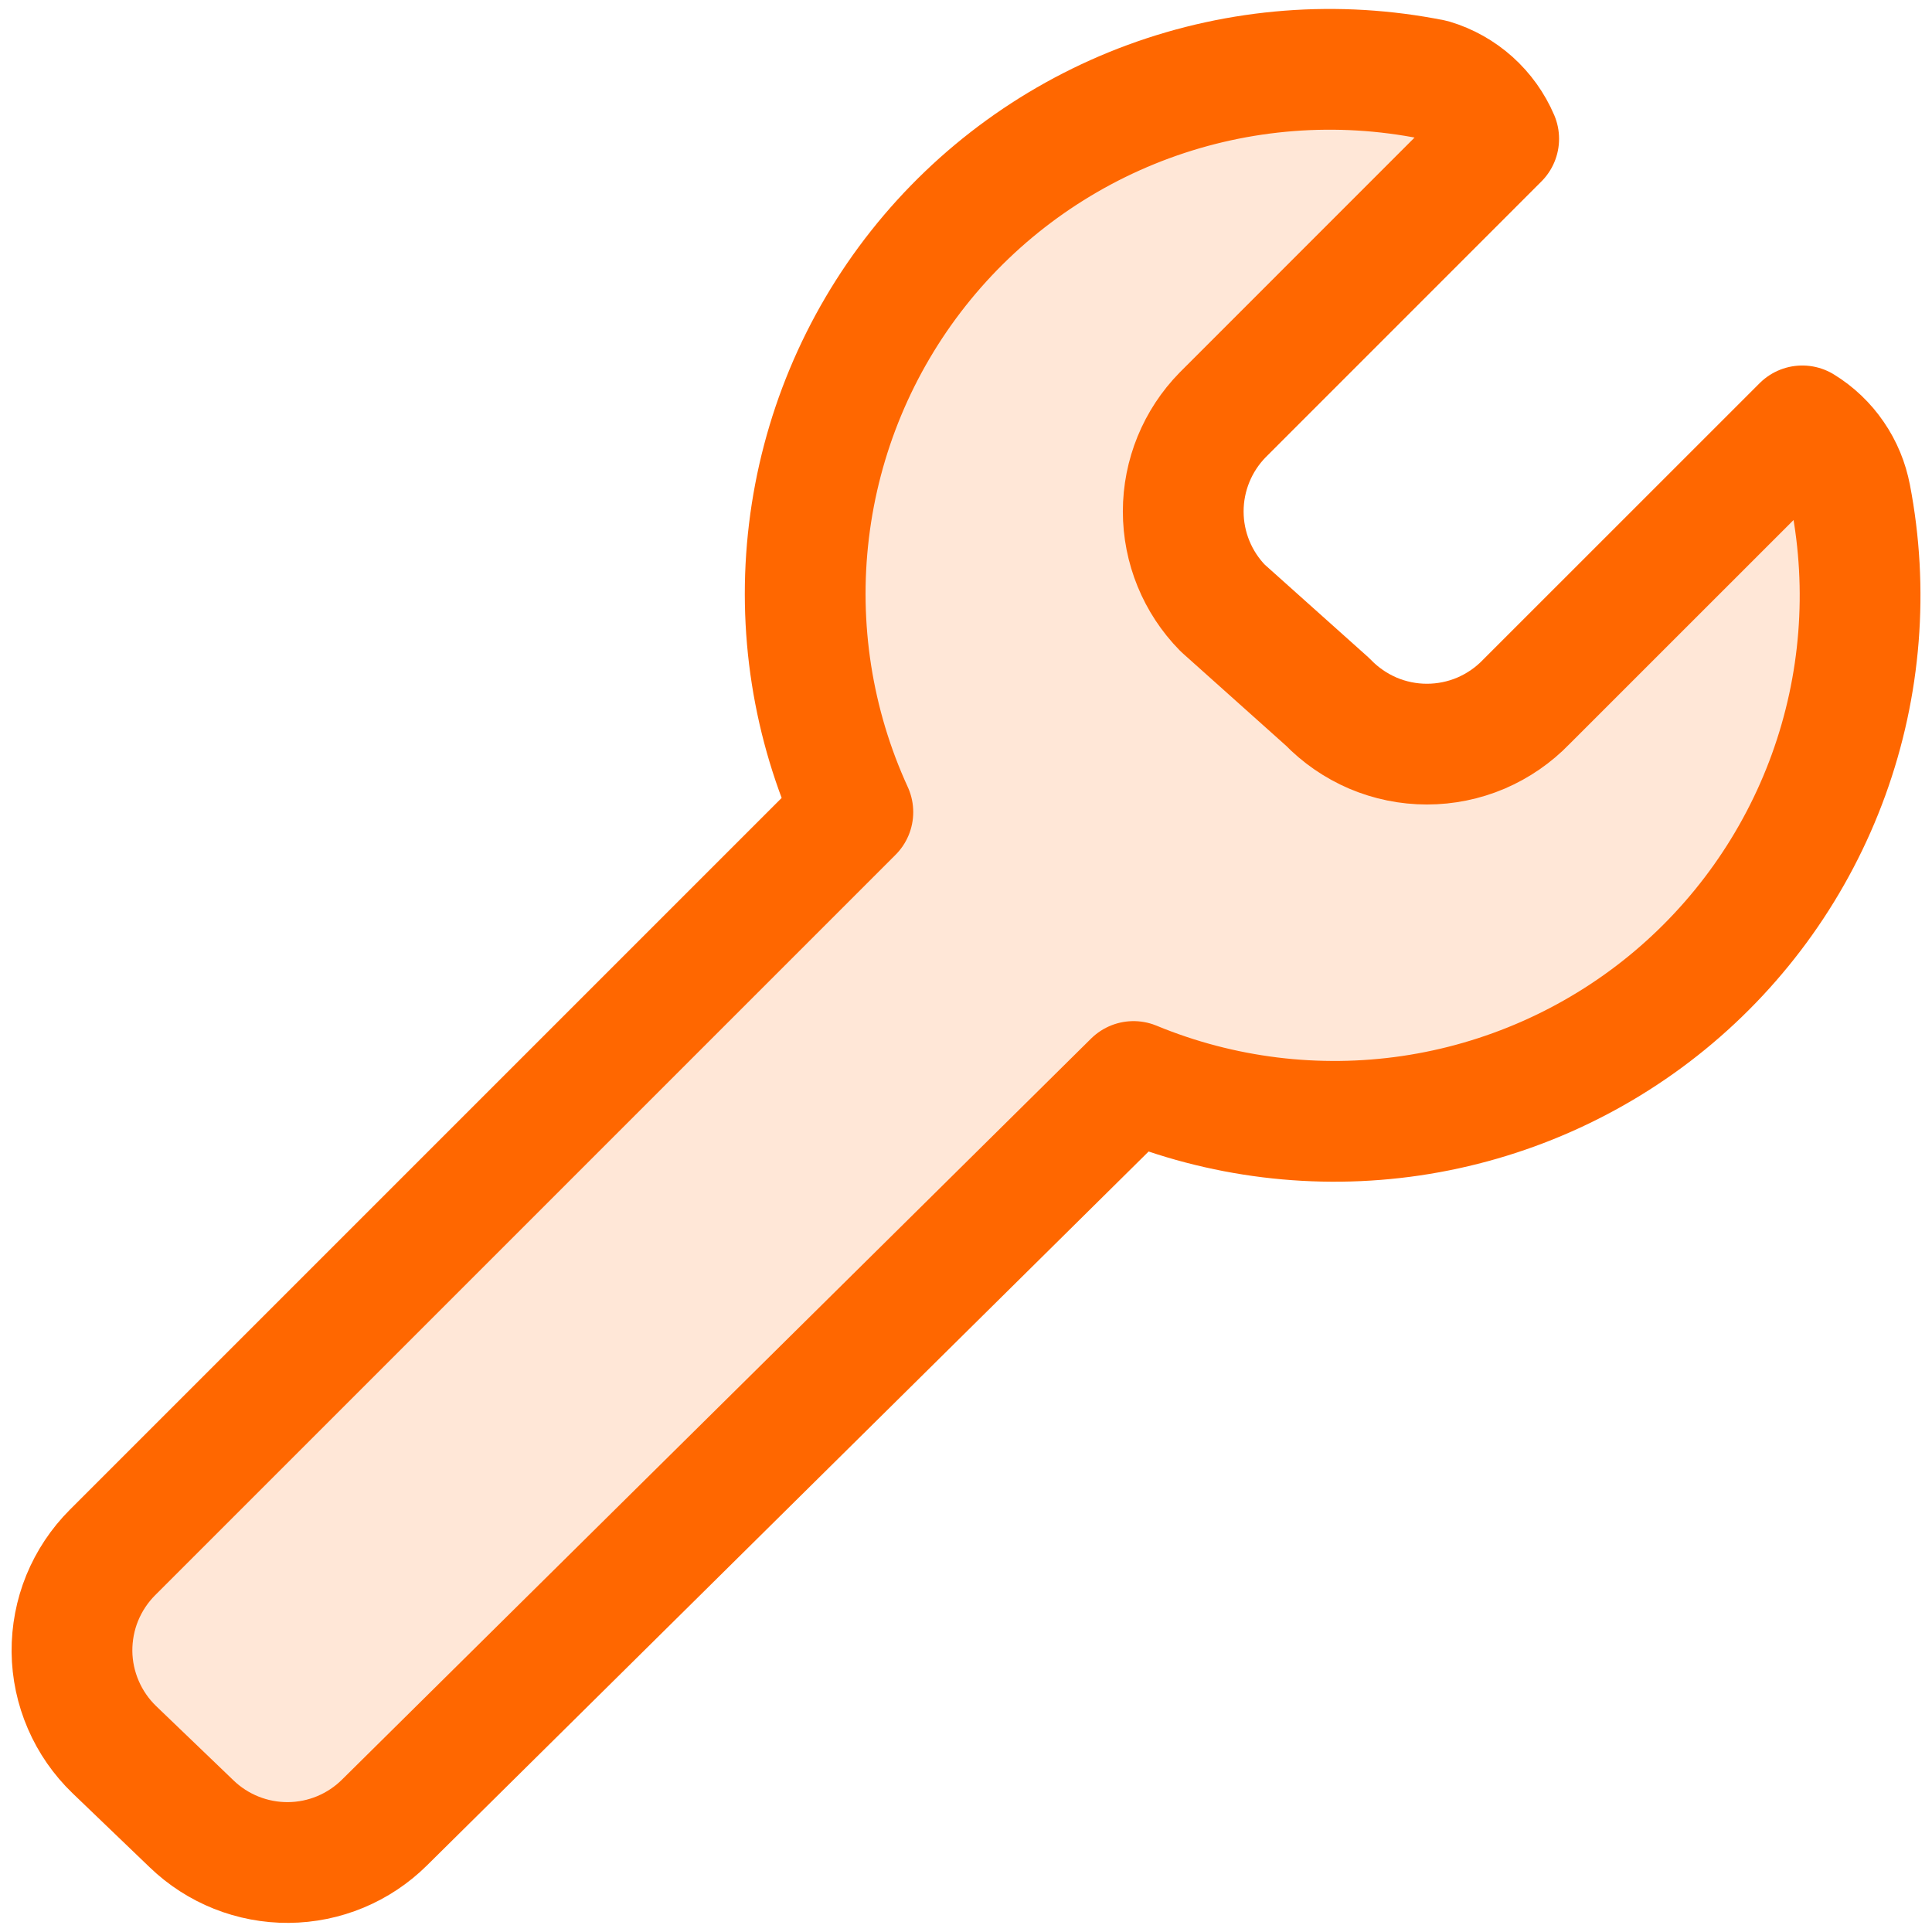 <svg width="32" height="32" viewBox="0 0 32 32" fill="none" xmlns="http://www.w3.org/2000/svg">
<g clip-path="url(#clip0_1235_1703)">
<path d="M30.651 8.219C30.607 7.98 30.513 7.752 30.375 7.552C30.238 7.351 30.059 7.181 29.852 7.054L25.28 11.625C25.067 11.846 24.811 12.022 24.528 12.143C24.246 12.263 23.942 12.325 23.634 12.325C23.327 12.325 23.023 12.263 22.74 12.143C22.457 12.022 22.202 11.846 21.989 11.625L20.252 10.071C19.833 9.644 19.598 9.069 19.598 8.471C19.598 7.873 19.833 7.298 20.252 6.871L24.823 2.299C24.723 2.065 24.573 1.856 24.384 1.686C24.194 1.516 23.97 1.39 23.726 1.317C22.156 1.003 20.53 1.129 19.027 1.681C17.524 2.233 16.203 3.189 15.21 4.445C14.217 5.7 13.59 7.206 13.399 8.795C13.207 10.385 13.459 11.996 14.126 13.451L1.863 25.719C1.648 25.934 1.478 26.189 1.363 26.471C1.248 26.752 1.19 27.054 1.193 27.358C1.196 27.662 1.26 27.962 1.38 28.241C1.501 28.52 1.676 28.772 1.895 28.983L3.175 30.213C3.605 30.626 4.179 30.855 4.776 30.851C5.373 30.847 5.944 30.61 6.368 30.19L18.775 17.915C20.228 18.516 21.816 18.711 23.371 18.482C24.926 18.253 26.39 17.607 27.608 16.613C28.825 15.619 29.751 14.313 30.287 12.836C30.823 11.358 30.949 9.763 30.651 8.219Z" fill="#FF6700" fill-opacity="0.16"/>
<path d="M30.652 8.219C30.607 7.98 30.513 7.752 30.375 7.552C30.238 7.351 30.059 7.181 29.852 7.054L25.28 11.625C25.067 11.846 24.811 12.022 24.529 12.143C24.246 12.263 23.942 12.325 23.634 12.325C23.327 12.325 23.023 12.263 22.74 12.143C22.458 12.022 22.202 11.846 21.989 11.625L20.252 10.071C19.833 9.644 19.598 9.069 19.598 8.471C19.598 7.873 19.833 7.298 20.252 6.871L24.823 2.299C24.723 2.065 24.573 1.856 24.384 1.686C24.194 1.516 23.97 1.39 23.726 1.317C22.156 1.003 20.53 1.129 19.027 1.681C17.525 2.233 16.204 3.189 15.21 4.445C14.217 5.7 13.59 7.206 13.399 8.795C13.207 10.385 13.459 11.996 14.126 13.451L1.863 25.714C1.648 25.929 1.478 26.185 1.362 26.467C1.247 26.748 1.19 27.05 1.192 27.354C1.195 27.658 1.259 27.959 1.38 28.238C1.5 28.517 1.676 28.77 1.895 28.981L3.175 30.21C3.605 30.624 4.18 30.853 4.776 30.849C5.373 30.845 5.944 30.607 6.368 30.187L18.775 17.913C20.228 18.513 21.816 18.709 23.371 18.48C24.926 18.25 26.39 17.604 27.608 16.61C28.825 15.616 29.751 14.311 30.287 12.834C30.823 11.356 30.949 9.761 30.652 8.217V8.219Z" stroke="#FF6700" stroke-width="2" stroke-linecap="round" stroke-linejoin="round"/>
</g>
<defs>
<clipPath id="clip0_1235_1703">
<rect width="32" height="32" fill="white"/>
</clipPath>
</defs>
</svg>

